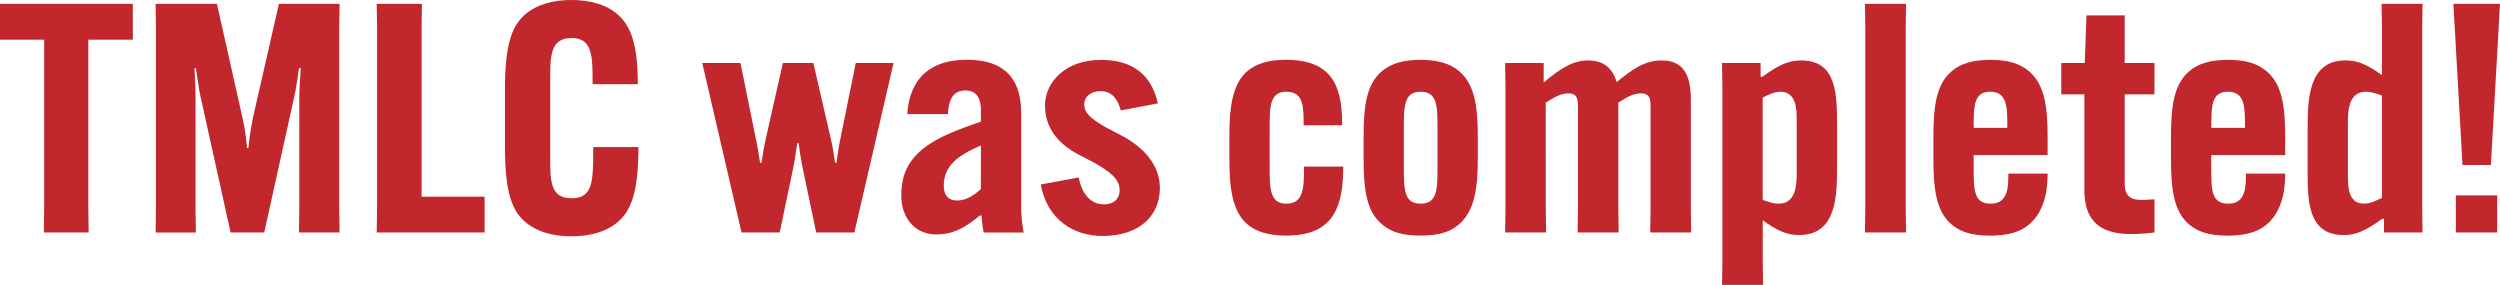 <svg xmlns="http://www.w3.org/2000/svg" viewBox="0 0 1348.56 153.68"><defs><style>.cls-1{fill:#c1272d;}</style></defs><g id="レイヤー_2" data-name="レイヤー 2"><g id="レイヤー_2-2" data-name="レイヤー 2"><path class="cls-1" d="M47.64,21.39v91.42l.19,12.59H23.63l.19-12.59V21.39H0V2.07H71.65V21.39Z"/><path class="cls-1" d="M84.12,112.81V14.66L83.93,2.07H117l13.8,61.4a122,122,0,0,1,2.46,16.39H134a159.74,159.74,0,0,1,2.46-16.39l14-61.4h32.71L183,14.66v98.15l.19,12.59H161.25l.19-12.59V53.13c0-5,.57-11.91.76-16.39h-.95c-.57,4.48-1.51,11.21-2.65,16L142.54,125.4H124.39L108.32,52.78c-1.14-4.83-1.89-11.56-2.65-16h-.75c.18,4.48.56,11.38.56,16.39v59.68l.19,12.59H83.93Z"/><path class="cls-1" d="M203.21,125.4l.19-12.59V14.66l-.19-12.59H227.6l-.19,12.59v91.42h34V125.4Z"/><path class="cls-1" d="M284.12,120.4c-7.56-6-11.72-15.7-11.72-40.71V47.78c0-25,4.16-34.67,11.72-40.71C290,2.42,298.3,0,308.32,0c10.58,0,18.71,2.76,24,7.07,7.56,6,11.72,15.87,11.72,38v.34H319.66V45c0-14.66,0-24.49-11.34-24.49-11.53,0-11.53,9.83-11.53,22.42V84.52c0,13.11,0,22.42,11.53,22.42C320,106.94,320,97.63,320,79.52v-.18h24.38v.18c0,25.18-4.34,34.84-11.91,40.88-5.86,4.65-14.17,7.07-24.19,7.07S290,125.05,284.12,120.4Z"/><path class="cls-1" d="M378.82,34h20.61l8.51,41.91c.75,3.45,1.51,8.63,2.08,11.91h.75c.57-3.45,1.33-9,2.27-12.77L422.3,34h16.45L448.2,75c.95,3.8,1.7,9.32,2.27,12.77h.76c.38-3.28,1.13-8.46,1.89-11.91L461.62,34H482L460.87,125.4H440.26l-7.37-35.19c-.76-3.79-1.7-9.49-2.08-12.94h-.76c-.56,3.45-1.32,9.15-2.08,12.94L420.6,125.4H400Z"/><path class="cls-1" d="M521.54,32.25c22.88,0,29.31,12.94,29.31,29v51.58a83.76,83.76,0,0,0,1.32,12.59H530.62a62.13,62.13,0,0,1-1.14-9.14h-.94c-8.32,6.72-14.37,10.17-23.63,10.17-10.78,0-18.72-8.28-18.72-21,0-14.66,6.43-25,26.47-33.64,6.05-2.58,12.48-4.83,16.45-6.21V59.33c0-5-1.52-10.52-8.32-10.52-7.37,0-9.08,6-9.45,12.77H489.41C490.54,43.81,500.37,32.25,521.54,32.25Zm7.57,69.69V78.48c-9.83,4.31-20,9.66-20,21.56,0,5.35,2.46,8.11,7.18,8.11C519.84,108.15,524.19,106.6,529.11,101.94Z"/><path class="cls-1" d="M581.85,95.73c2.07,10.18,7.37,14.49,13.61,14.49,5.86,0,8.5-3.45,8.5-7.59,0-6.21-5.48-10.18-14-15l-9.26-4.83c-11.34-6.38-17-15-17-26,0-11.9,10.39-24.5,30.24-24.5,17.59,0,27.42,8.63,30.63,23.46l-20,3.8C603,54,600.18,49.16,593.75,49.16c-5.29,0-8.88,2.93-8.88,7.07,0,4.83,3.59,7.76,11.53,12.42l9.26,4.83c11.35,6.21,20,15.52,20,27.94,0,15-11,25.87-31,25.87-14.93,0-29.68-8.27-33.27-27.77Z"/><path class="cls-1" d="M724.57,89.86v.35c0,13.63-2.27,24.67-9.83,30.87-4.73,4-11.53,6-21,6-10.39,0-16.63-2.59-20.6-5.86-8.7-7.07-10-20.87-10-35.53V73.65c0-14.66,1.32-28.46,10-35.53,4-3.28,10.21-5.87,20.6-5.87,9.46,0,16.26,2.07,21,6,7.18,6,9.26,16,9.26,29v.34H703.21v-.34c0-9.49,0-17.77-9.27-17.77-9.07,0-9.07,7.94-9.07,20.36V89.52c0,12.07,0,20.35,9.07,20.35,9.45,0,9.45-9,9.45-19.66v-.35Z"/><path class="cls-1" d="M745.55,121.08c-8.32-6.89-10-18.45-10-35.35V73.65c0-16.9,1.7-28.46,10-35.36,4.91-4,11.15-6,20.79-6,9.45,0,15.88,2.07,20.61,6,8.32,6.9,10.21,18.46,10.21,35.36V85.73c0,16.9-2.08,28.28-10.21,35.35-4.73,4.14-11.16,6-20.61,6C756.7,127.12,750.46,125.22,745.55,121.08Zm29.87-31.56V69.86c0-12.59,0-20.36-9.08-20.36s-9.07,7.77-9.07,20.36V89.52c0,12.59,0,20.35,9.07,20.35S775.42,102.11,775.42,89.52Z"/><path class="cls-1" d="M833.83,112.81,834,125.4H811.9l.19-12.59V46.57L811.9,34h20.79V44.33h.19c9.27-7.76,15.88-11.73,23.82-11.73,7.37,0,12.86,3.28,15.31,11.56h.19c8.32-6.73,14.94-11.56,24.2-11.56,11.72,0,15.69,7.93,15.69,21.22v59l.19,12.59H890.16l.19-12.59V58.47c0-4.65,0-8.1-5.29-8.1-4.35,0-8.32,2.58-12.1,5v57.44l.19,12.59H851l.19-12.59V58.47c0-4.65,0-8.1-5.29-8.1-4.35,0-8.13,2.58-12.1,5Z"/><path class="cls-1" d="M928.91,34h20.8V41.4h.94c8.7-6.21,13.8-8.8,21-8.8,19.29,0,19.29,18.46,19.29,35.53V89.35c0,15.87,0,37.43-20.42,37.43-6.81,0-11.91-2.42-19.66-7.94v22.25l.19,12.59H928.91l.19-12.59V46.57Zm21.93,18.63V107.8c3.59,1.38,6.24,2.07,8.7,2.07,9.45,0,9.64-10.86,9.64-16.73V64.34c0-5.18-.19-14.84-8.7-14.84C957.08,49.5,954.05,51.06,950.84,52.61Z"/><path class="cls-1" d="M1028.15,2.07,1028,14.66v98.15l.19,12.59H1006l.18-12.59V14.66L1006,2.07Z"/><path class="cls-1" d="M1064.64,83.66v5.86c0,13.11,0,20.35,9.26,20.35,9.45,0,9.45-9.48,9.45-15.87v-.34h21.18V94c0,11.22-2.84,21.22-10.21,27.26-4.54,3.79-11,5.86-20.8,5.86-10.58,0-16.44-2.41-20.6-5.86-8.32-6.9-10-18.63-10-35.53V73.65c0-16.73,1.7-28.46,10-35.36,4.91-4.14,11.53-6,20.79-6,9.83,0,15.88,2.07,20.61,6,8.31,6.9,10.21,18.29,10.21,35.36v10Zm0-14.67h18.15v-.51c0-10.7,0-19-9.27-19-8.88,0-8.88,7.94-8.88,19Z"/><path class="cls-1" d="M1111.89,34h12.67l.94-25.7h20.61V34h16.07v16.9h-16.07V98.83c0,7.08,3.21,9,9.26,9,1.7,0,4.54-.17,6.81-.34V125.4a109.45,109.45,0,0,1-12.29.86c-17.2,0-25.52-7.07-25.52-24V50.88h-12.48Z"/><path class="cls-1" d="M1192.8,83.66v5.86c0,13.11,0,20.35,9.26,20.35,9.46,0,9.46-9.48,9.46-15.87v-.34h21.17V94c0,11.22-2.84,21.22-10.21,27.26-4.54,3.79-11,5.86-20.79,5.86-10.59,0-16.45-2.41-20.61-5.86-8.32-6.9-10-18.63-10-35.53V73.65c0-16.73,1.7-28.46,10-35.36,4.91-4.14,11.53-6,20.8-6,9.83,0,15.87,2.07,20.6,6,8.32,6.9,10.21,18.29,10.21,35.36v10Zm0-14.67H1211v-.51c0-10.7,0-19-9.26-19-8.89,0-8.89,7.94-8.89,19Z"/><path class="cls-1" d="M1306.79,2.07l-.19,12.59v98.15l.19,12.59H1286V118h-.94c-8.7,6.21-13.8,8.8-20.8,8.8-19.47,0-19.47-18.63-19.47-34.67V70c0-15.52,0-37.43,20.42-37.43,6.8,0,11.91,2.41,19.66,7.93V14.66l-.19-12.59Zm-40.27,64.16V95c0,6.21.38,14.83,8.51,14.83,3.59,0,6.61-1.55,9.83-3.1V51.57c-3.59-1.38-6.24-2.07-8.7-2.07C1266.52,49.5,1266.52,60.71,1266.52,66.23Z"/><path class="cls-1" d="M1323.42,2.07h25.14L1343.65,89h-15.32Zm1.32,103.32h22.31v20h-22.31Z"/></g></g></svg>
